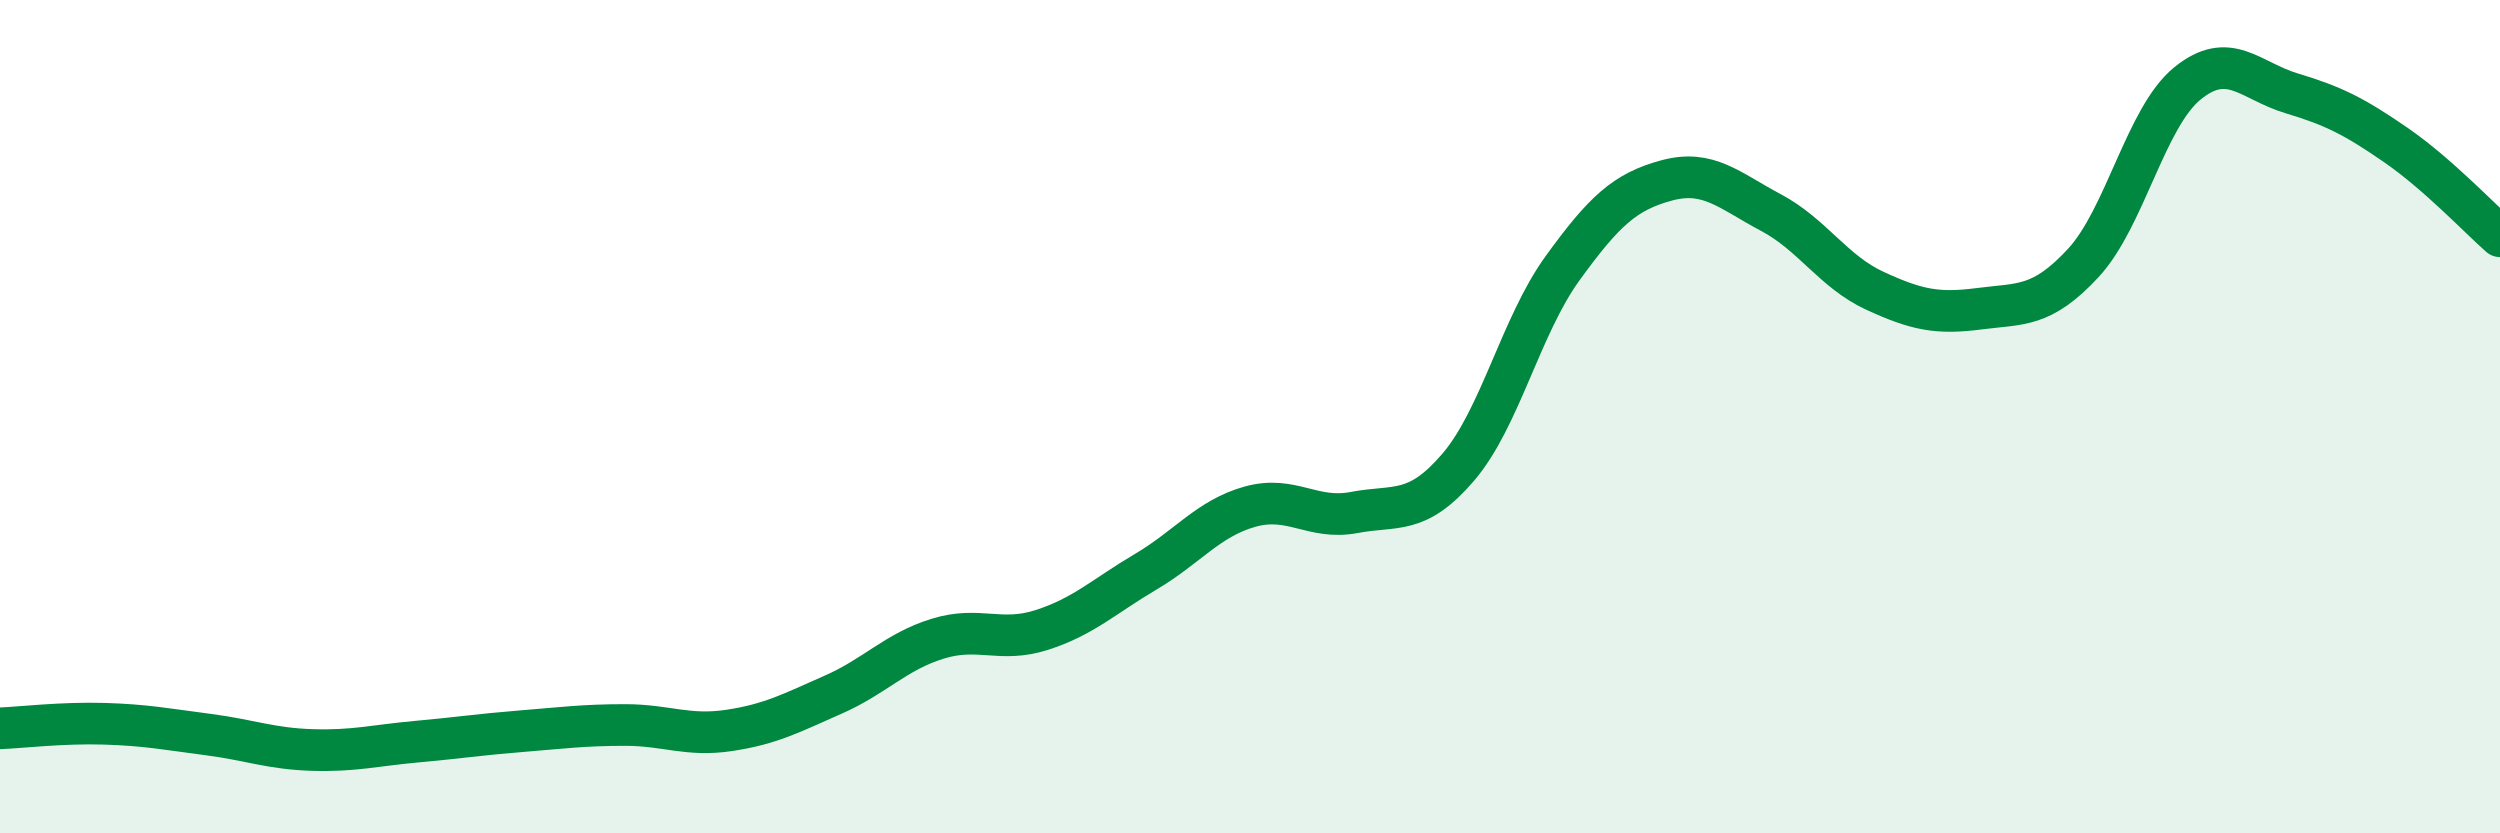 
    <svg width="60" height="20" viewBox="0 0 60 20" xmlns="http://www.w3.org/2000/svg">
      <path
        d="M 0,17.48 C 0.5,17.46 1.5,17.34 2.5,17.37 C 3.5,17.4 4,17.5 5,17.63 C 6,17.76 6.5,17.97 7.5,18 C 8.5,18.03 9,17.89 10,17.8 C 11,17.71 11.5,17.63 12.5,17.55 C 13.5,17.47 14,17.4 15,17.4 C 16,17.4 16.5,17.68 17.5,17.53 C 18.5,17.38 19,17.11 20,16.67 C 21,16.23 21.5,15.64 22.5,15.33 C 23.5,15.02 24,15.44 25,15.12 C 26,14.8 26.5,14.31 27.5,13.72 C 28.5,13.13 29,12.44 30,12.16 C 31,11.88 31.5,12.49 32.5,12.3 C 33.5,12.11 34,12.38 35,11.21 C 36,10.04 36.5,7.82 37.5,6.44 C 38.5,5.06 39,4.6 40,4.33 C 41,4.06 41.5,4.57 42.5,5.1 C 43.5,5.63 44,6.52 45,6.98 C 46,7.44 46.5,7.54 47.5,7.41 C 48.5,7.28 49,7.39 50,6.31 C 51,5.23 51.5,2.81 52.5,2 C 53.5,1.19 54,1.94 55,2.24 C 56,2.54 56.5,2.79 57.5,3.48 C 58.5,4.17 59.5,5.23 60,5.67L60 20L0 20Z"
        fill="#008740"
        opacity="0.1"
        stroke-linecap="round"
        stroke-linejoin="round"
      />
      <path
        d="M 0,17.48 C 0.5,17.46 1.5,17.34 2.5,17.37 C 3.5,17.4 4,17.5 5,17.63 C 6,17.76 6.5,17.97 7.5,18 C 8.5,18.03 9,17.89 10,17.8 C 11,17.71 11.5,17.63 12.5,17.55 C 13.5,17.47 14,17.4 15,17.4 C 16,17.4 16.5,17.68 17.5,17.53 C 18.5,17.38 19,17.11 20,16.67 C 21,16.23 21.5,15.64 22.5,15.33 C 23.5,15.02 24,15.44 25,15.12 C 26,14.8 26.5,14.31 27.5,13.72 C 28.5,13.13 29,12.44 30,12.16 C 31,11.88 31.5,12.49 32.5,12.3 C 33.5,12.11 34,12.38 35,11.21 C 36,10.04 36.5,7.82 37.5,6.44 C 38.5,5.06 39,4.6 40,4.33 C 41,4.06 41.5,4.57 42.5,5.1 C 43.5,5.63 44,6.52 45,6.98 C 46,7.44 46.5,7.54 47.5,7.41 C 48.5,7.28 49,7.39 50,6.31 C 51,5.23 51.5,2.81 52.5,2 C 53.5,1.19 54,1.94 55,2.24 C 56,2.54 56.5,2.79 57.5,3.48 C 58.5,4.17 59.5,5.23 60,5.67"
        stroke="#008740"
        stroke-width="1"
        fill="none"
        stroke-linecap="round"
        stroke-linejoin="round"
      />
    </svg>
  
